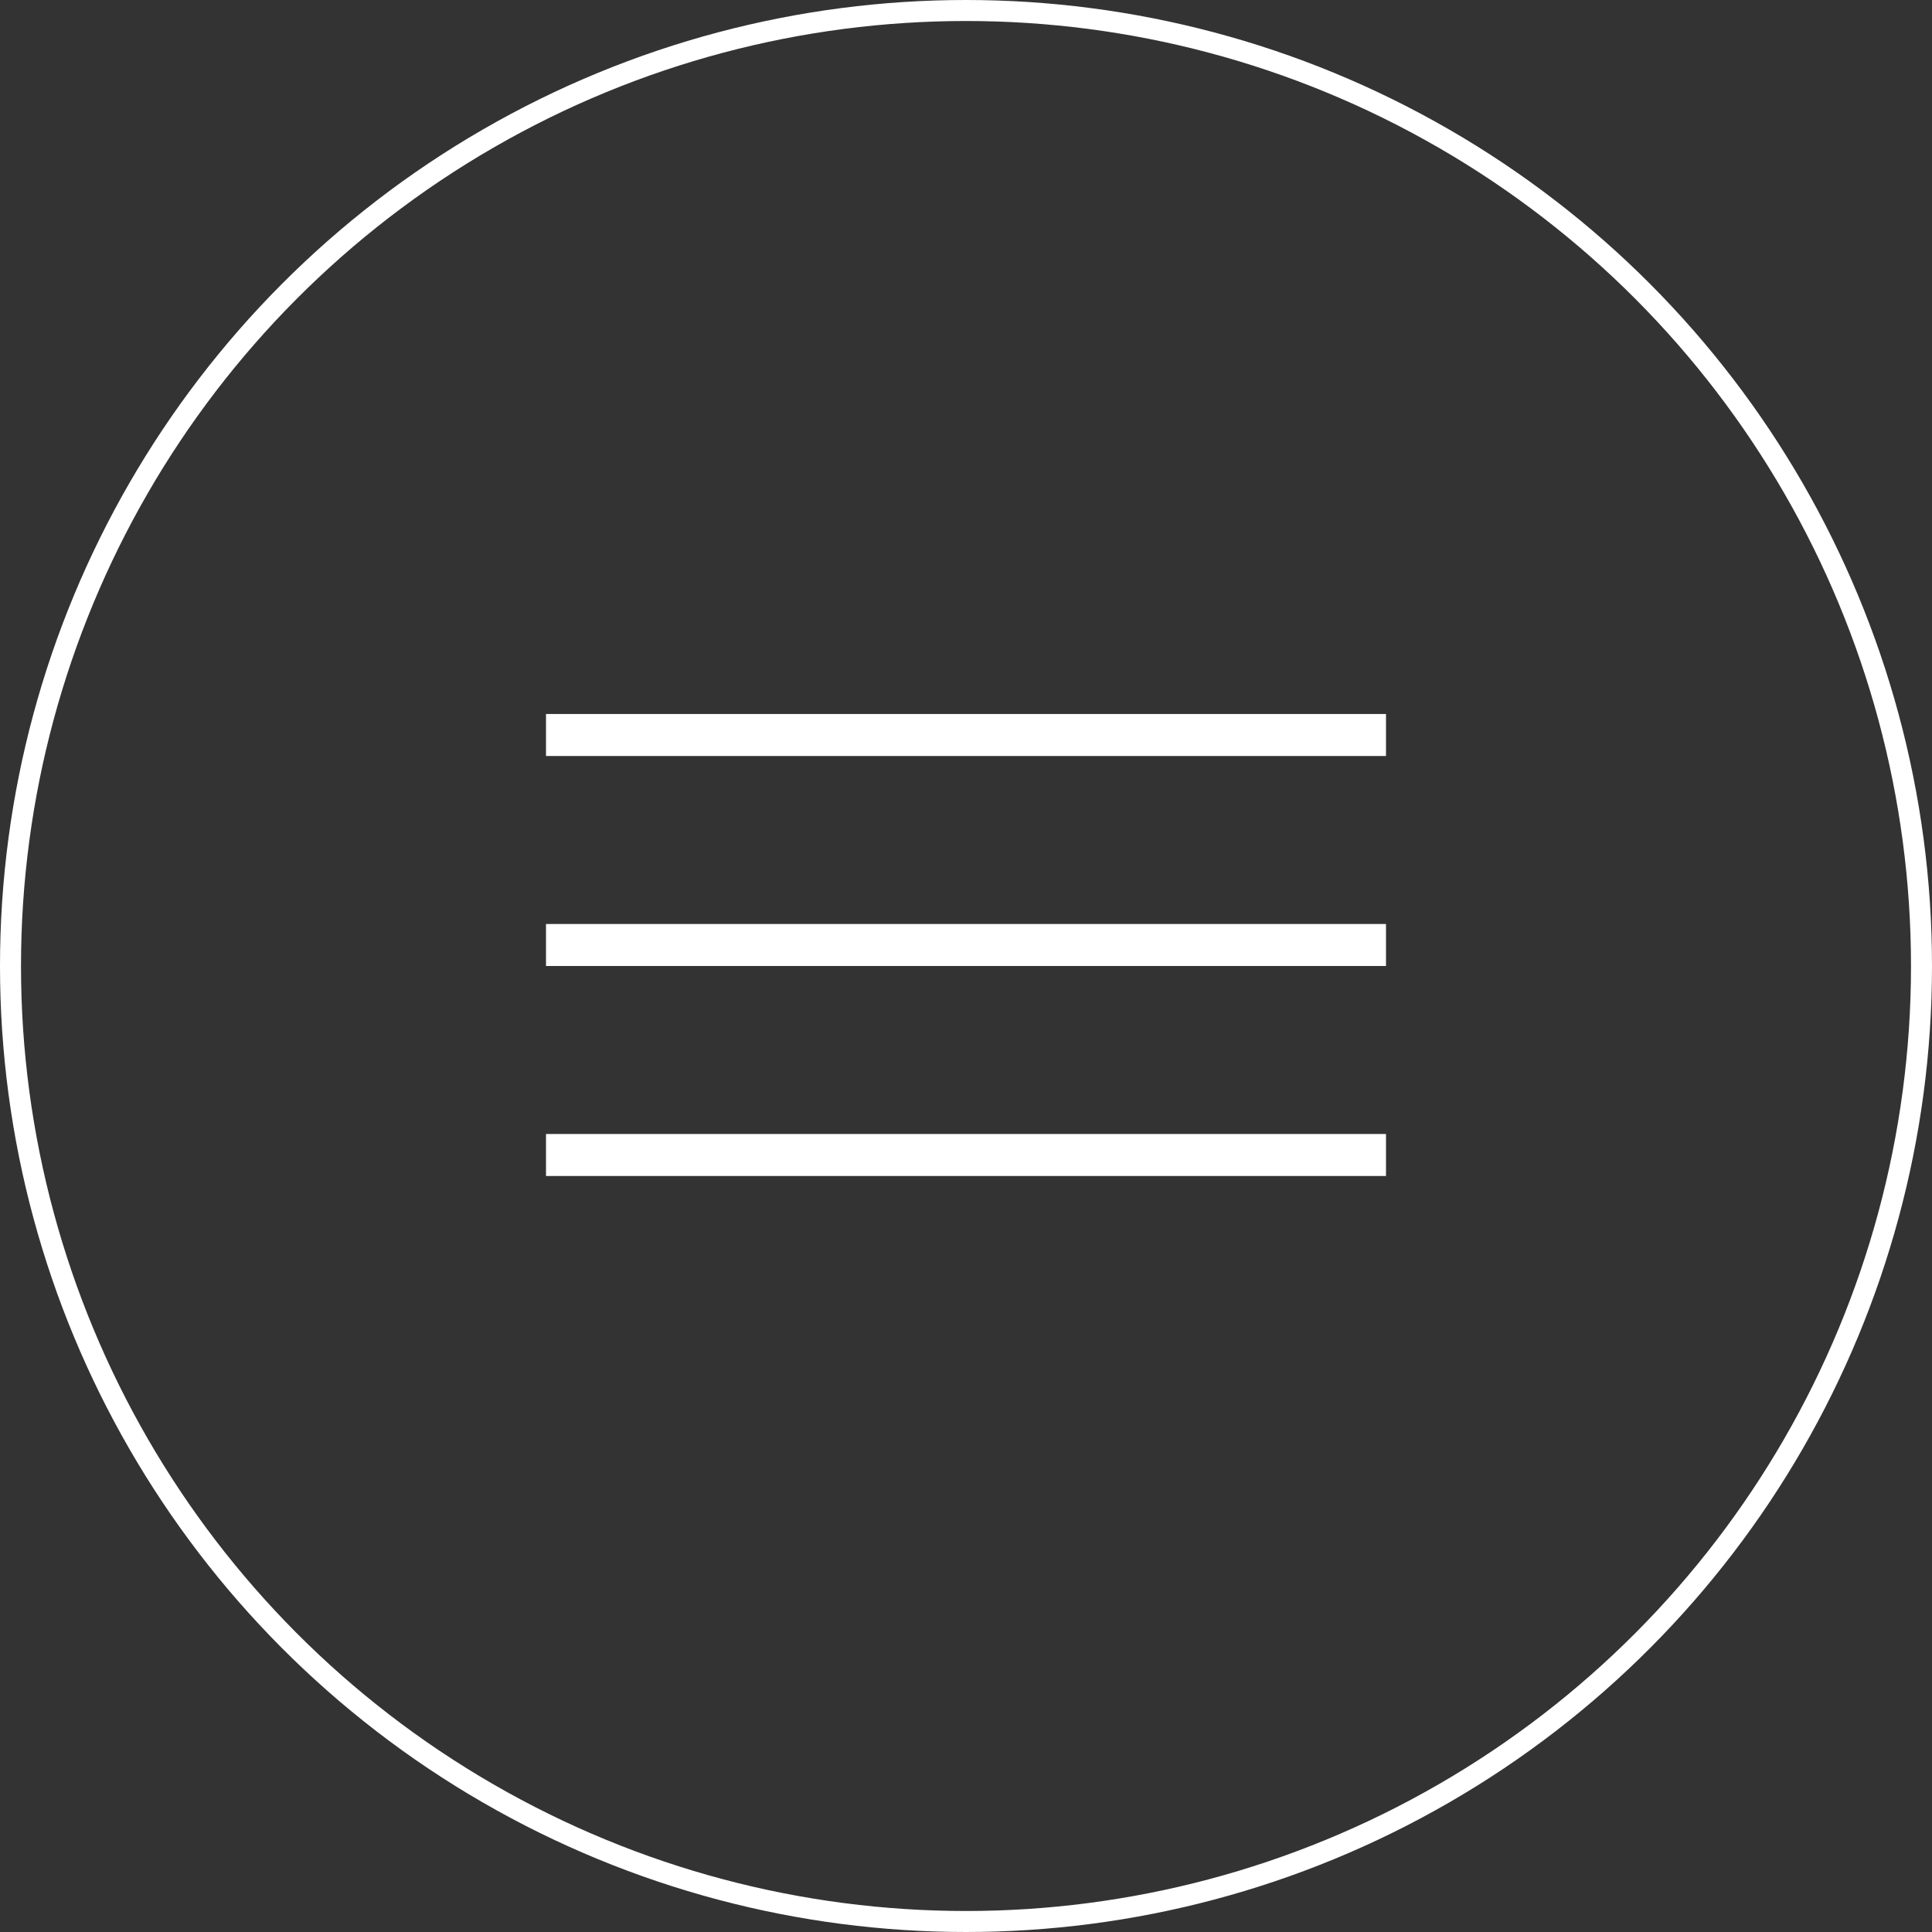 <svg id="hamburger" xmlns="http://www.w3.org/2000/svg" width="46" height="46" viewBox="0 0 46 46">
  <rect x="0" y="0" width="46" height="46" fill="#333333" stroke="none"/>
  <g id="楕円形_287" data-name="楕円形 287" fill="none" stroke="#fff" stroke-width="0.5">
    <circle cx="23" cy="23" r="23" stroke="none"/>
    <circle cx="23" cy="23" r="22.75" fill="none"/>
  </g>
  <g id="lines" transform="translate(0 -3)">
    <rect id="line3" width="20" height="1" transform="translate(13 30)" fill="#fff"/>
    <rect id="line2" width="20" height="1" transform="translate(13 25)" fill="#fff"/>
    <rect id="line1" width="20" height="1" transform="translate(13 20)" fill="#fff"/>
  </g>
</svg>
